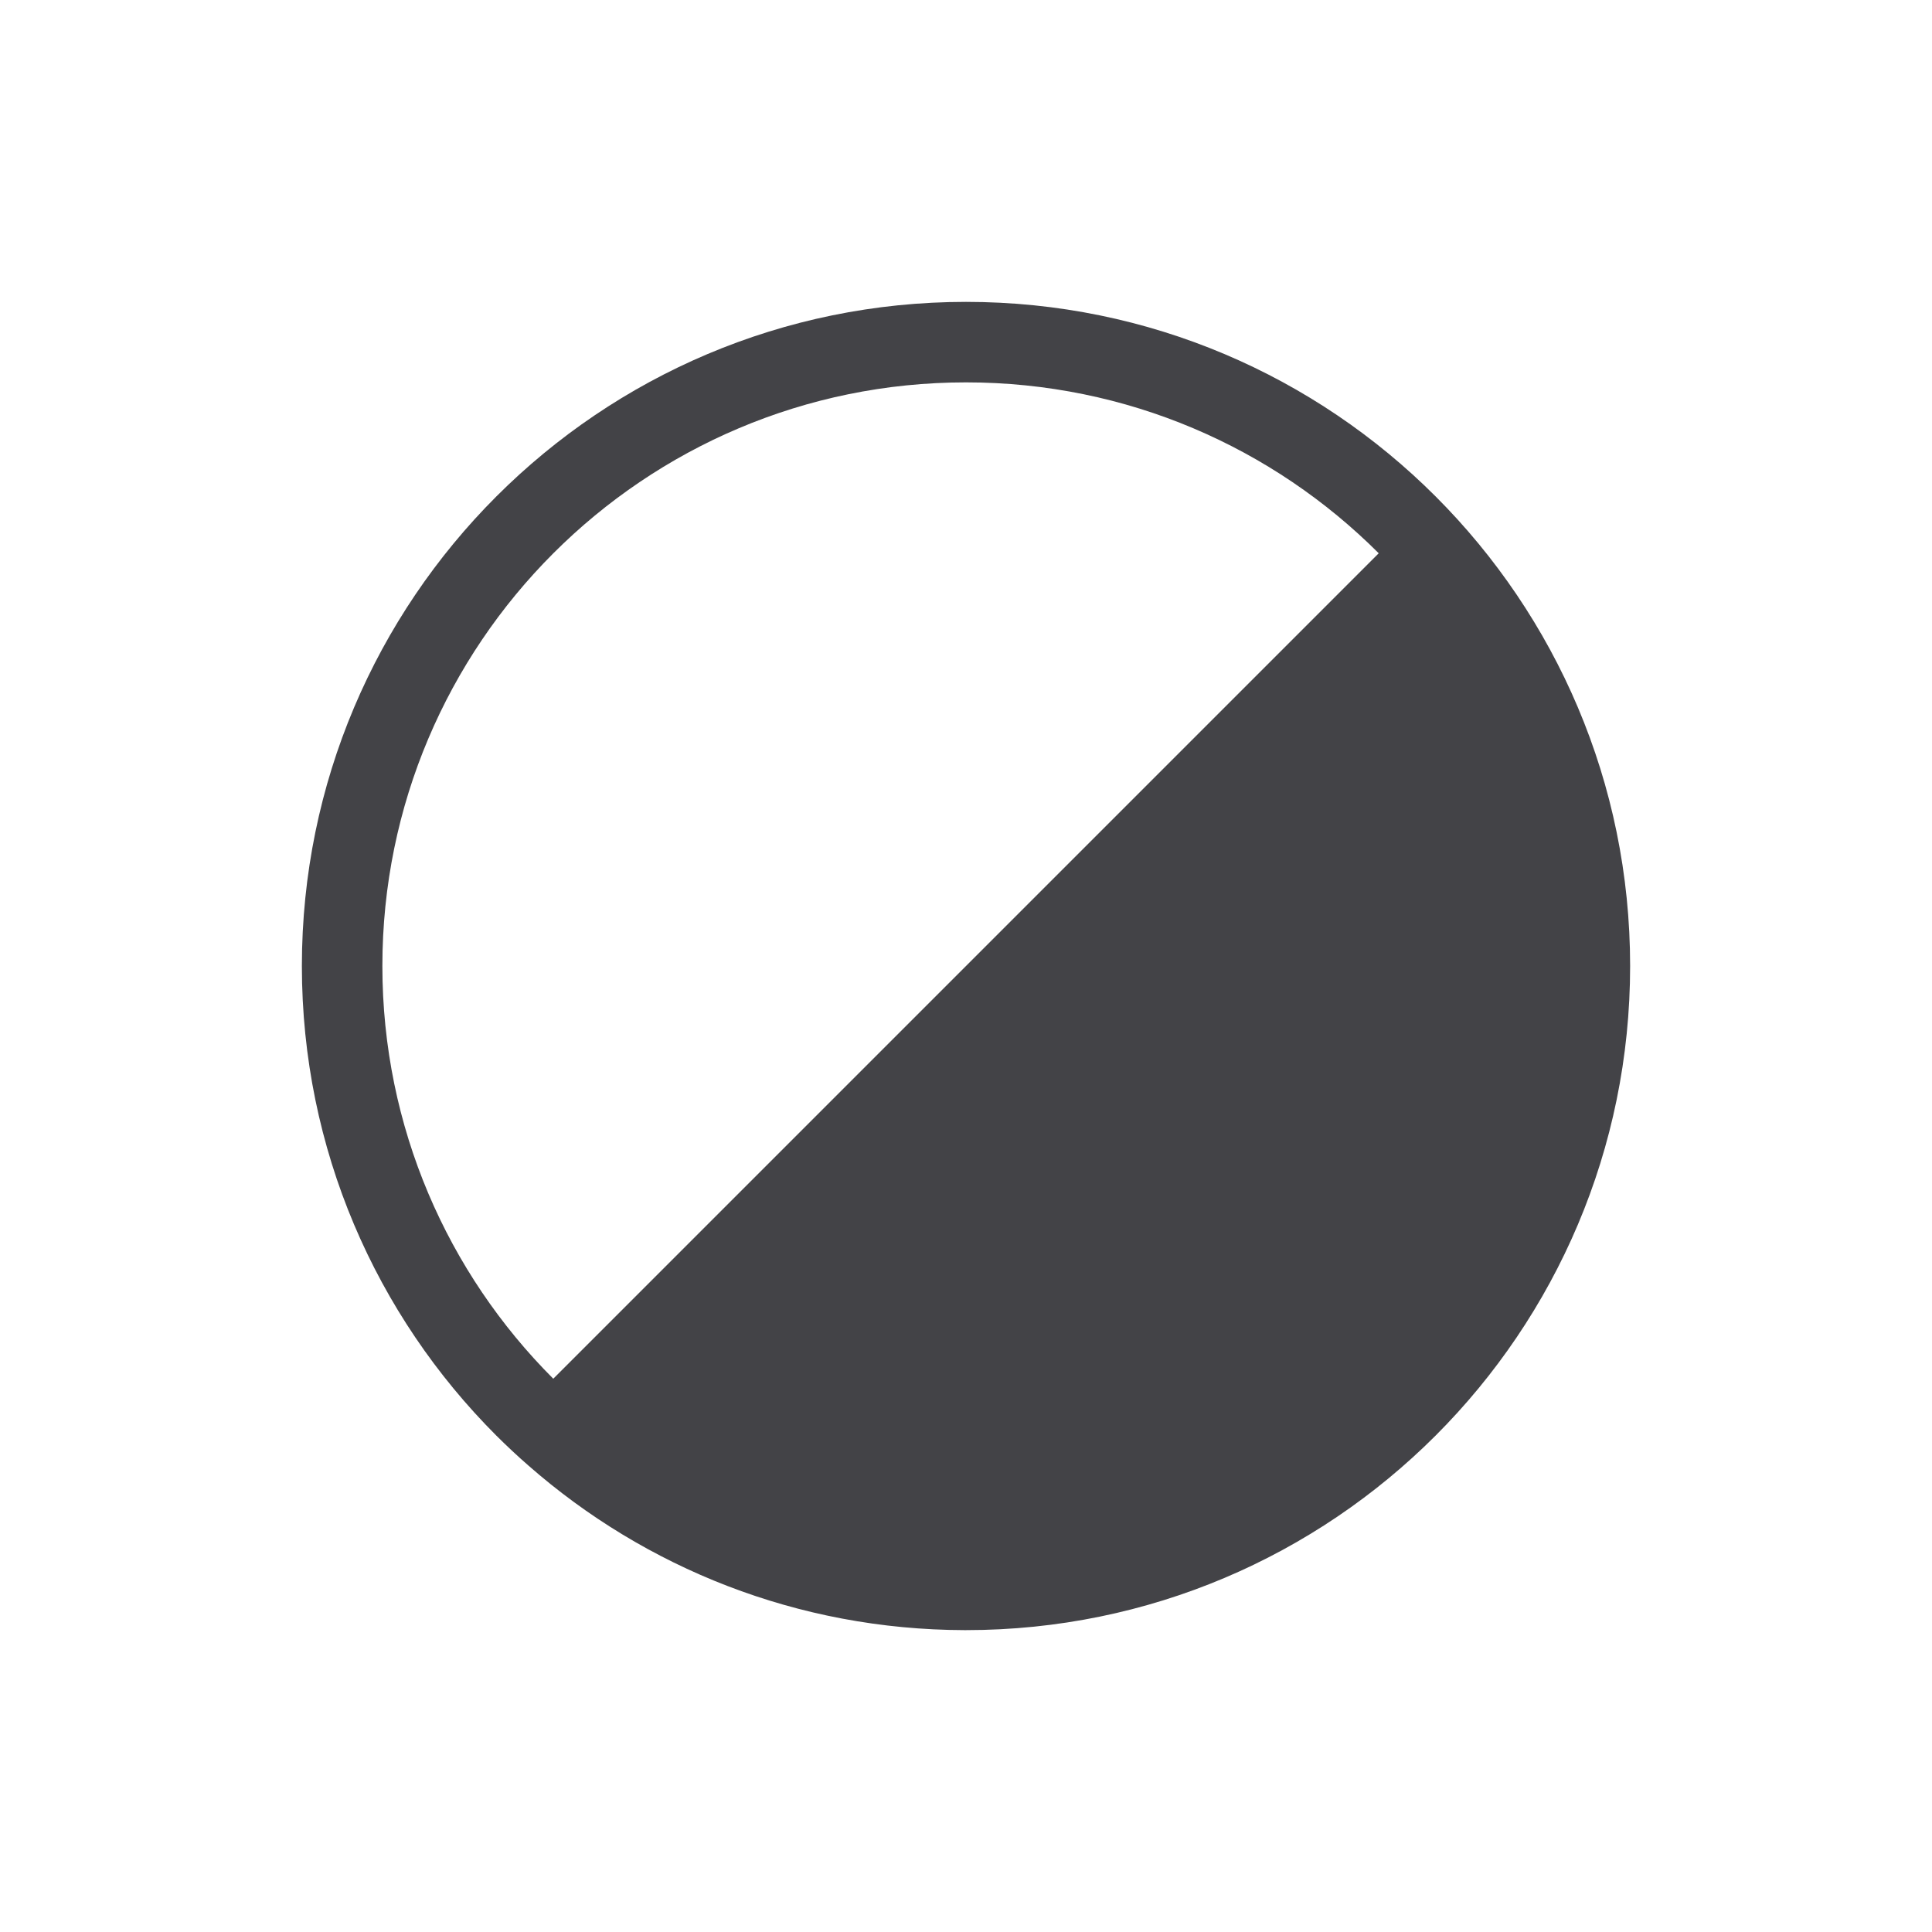 <svg width="24" height="24" viewBox="0 0 24 24" fill="none" xmlns="http://www.w3.org/2000/svg">
<path fill-rule="evenodd" clip-rule="evenodd" d="M6.873 17.127L12 12L17.127 6.873C15.815 5.561 14.002 4.75 12 4.75C7.996 4.75 4.75 7.996 4.75 12C4.75 14.002 5.561 15.815 6.873 17.127ZM20.25 12C20.25 16.556 16.556 20.25 12 20.25C12 20.25 12 20.25 12 20.25C11.993 20.25 11.987 20.25 11.98 20.25C9.907 20.245 8.012 19.475 6.566 18.207C6.429 18.088 6.296 17.963 6.166 17.834L6.166 17.834C4.673 16.341 3.75 14.278 3.75 12C3.75 7.444 7.444 3.75 12 3.75C16.556 3.75 20.25 7.444 20.25 12Z" fill="#151519" fill-opacity="0.8"/>
</svg>
